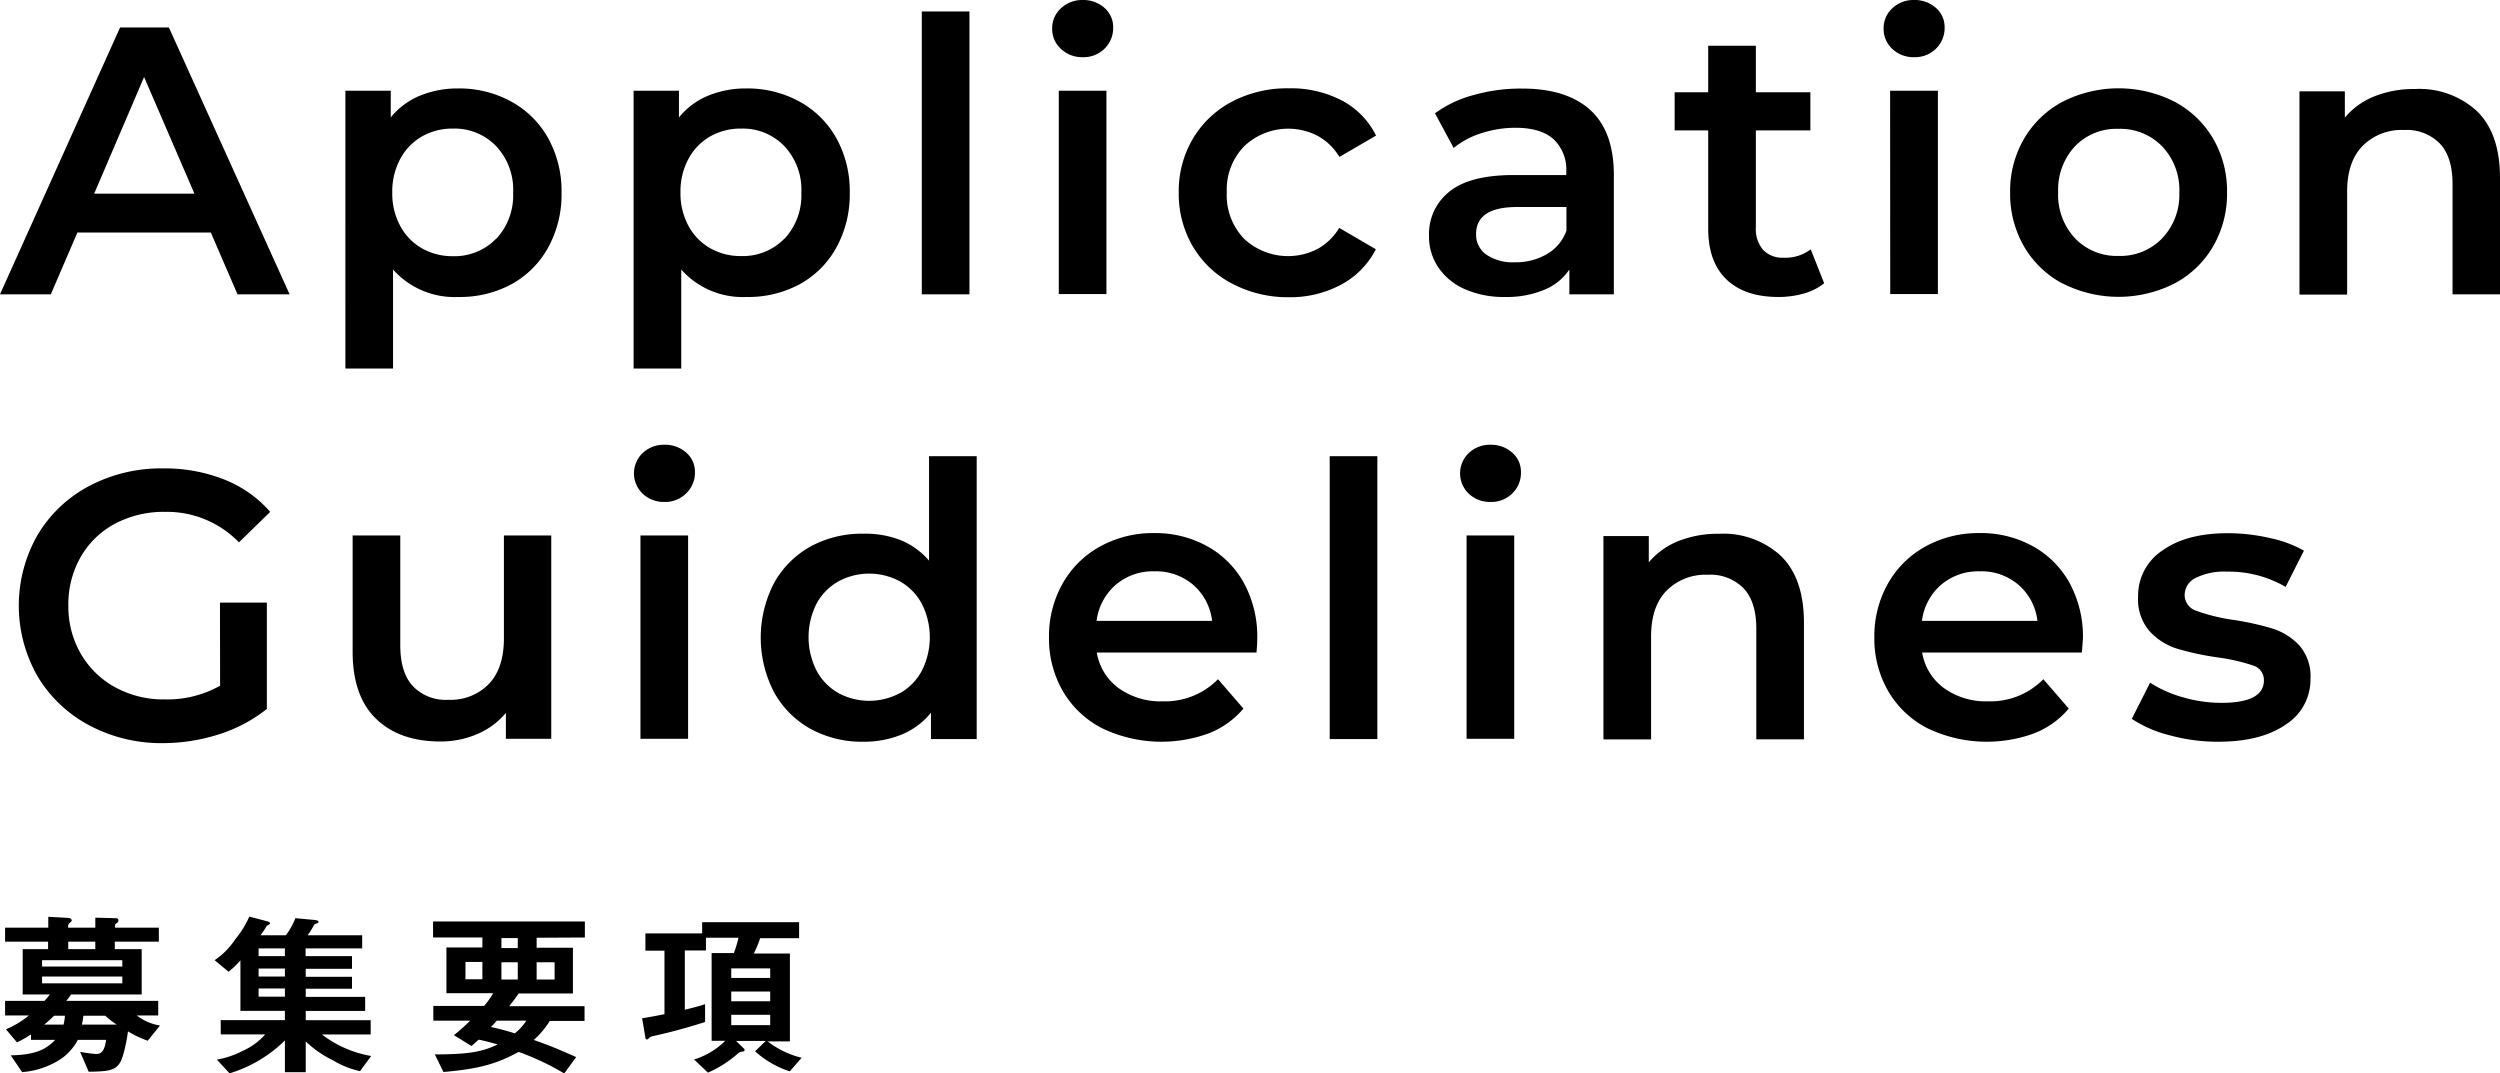 <svg xmlns="http://www.w3.org/2000/svg" viewBox="0 0 393.47 168.93" width="393.47" height="168.93"><g id="レイヤー_2" data-name="レイヤー 2"><g id="design"><path d="M23.25,163.8a16.54,16.54,0,0,1-3.11-1.48,23.9,23.9,0,0,1-.72,3.56c-.7,2.63-1.88,2.74-5.46,2.8l-1.35-3.14a17.15,17.15,0,0,0,2.52.34c.81,0,1.32-.42,1.57-2.22H12.25a8.34,8.34,0,0,1-2.77,3.08,13,13,0,0,1-6,2L1.69,166.1c4.12-.08,5.66-1.06,7-2.44H4.88v-.86a17.89,17.89,0,0,1-2.21,1.26L.94,162a14.65,14.65,0,0,0,3.61-2.18H.8v-2.3H7a9.75,9.75,0,0,0,.84-1H3.57v-7.14h4v-1.17H.8V146H7.6v-1.71l3,.17c.51,0,.68.22.68.39s-.14.25-.23.33c-.33.28-.33.37-.33.82H15v-1.57l3.08.08c.23,0,.56,0,.56.34,0,.11,0,.25-.28.45s-.25.22-.25.3v.4H25v2.21H18.07v1.17H22.3v7.14H11.18a7.26,7.26,0,0,1-.75,1H24.9v2.3H21.52a8.25,8.25,0,0,0,3.66,1.59Zm-4-12.68H6.62v1H19.25Zm0,2.58H6.62v1.06H19.25ZM8.52,159.86c-.53.5-.86.84-1.56,1.4H10a7.49,7.49,0,0,0,.22-1.4ZM15,148.21H10.74v1.17H15Zm1.6,11.65H13.12a11.06,11.06,0,0,1-.23,1.4h5.49A12.66,12.66,0,0,1,16.56,159.86Z"/><path d="M56.66,168.59a14.07,14.07,0,0,1-4.2-1.68,16.85,16.85,0,0,1-4.34-3v4.84H44.84v-5a21,21,0,0,1-8.71,5.18l-2-2.16a13.94,13.94,0,0,0,4.06-1.37,10.16,10.16,0,0,0,3.55-2.6h-7v-2.24H44.84v-1.46h-7v-7.95a13.74,13.74,0,0,1-1.87,1.79l-2.19-1.82A11.66,11.66,0,0,0,37,147.87a15.37,15.37,0,0,0,2.24-3.61l2.66.7c.48.11.59.25.59.36s-.14.2-.25.26c-.26.11-.28.16-.34.28a13.56,13.56,0,0,1-.9,1.34h4a11.3,11.3,0,0,0,1.49-2.69l3,.28c.08,0,.64.06.64.28s-.14.2-.33.28-.34.14-.39.25a10.93,10.93,0,0,1-1,1.6H57v2.07h-8.9v1.21H55.4v2H48.12v1.26H55.4v1.87H48.12v1.29h9.35v2.21H48.12v1.46H58.34v2.24H50.66a17.65,17.65,0,0,0,7.76,3.39ZM44.84,149.27H40.7v1.21h4.14Zm0,3.17H40.7v1.26h4.14Zm0,3.13H40.7v1.29h4.14Z"/><path d="M84.46,147.59v1.57h5.71v7.2H81.63c-.47.7-.89,1.23-1.48,2H92v2.32H86.53a13.83,13.83,0,0,1-2.52,3c2.89,1,4.65,1.8,6.67,2.69l-1.88,2.58a40.32,40.32,0,0,0-7.17-3.39c-3.3,1.79-6,2.66-11.84,3.16l-1.35-2.77c5.52,0,7.54-.45,9.89-1.57-.9-.25-2-.56-3-.75-.36.33-.7.64-1.12,1l-2.77-1.71A29.08,29.08,0,0,0,74,160.64h-5.8v-2.32h8a14.92,14.92,0,0,0,1.43-2H70.26v-7.2h5.66v-1.57H68.16v-2.52H92.05v2.52Zm-8.54,3.81H73.26v2.72h2.66Zm2.27,9.24c-.45.53-.56.62-.93,1a37.1,37.1,0,0,1,3.76,1,8.52,8.52,0,0,0,1.82-2Zm3.3-13H78.92v1.57h2.57Zm0,3.81H78.92v2.72h2.57Zm5.8,0H84.46v2.72h2.83Z"/><path d="M124.3,168.62a15,15,0,0,1-5.46-3.16l1.68-1.63h-4.67l1.26,1.23a.36.36,0,0,1,.08.23c0,.17-.25.22-.28.22a1.12,1.12,0,0,0-.78.31,18,18,0,0,1-4.71,3l-2.18-2.07a11.81,11.81,0,0,0,4.9-2.94H112V150h3.5a17.92,17.92,0,0,0,.73-2.41h-5.12v2h-3.33v9.33c.61-.14,2.1-.51,3.19-.87v2.8c-1.21.39-4.23,1.34-7.87,2.15-.56.12-.73.17-.9.34s-.25.25-.39.25a.2.2,0,0,1-.22-.22l-.53-3.11c1.17-.17,2.4-.42,3.52-.64v-10h-3v-2.71h8.93v-1.77h15.26v2.52h-6.13a17,17,0,0,1-1,2.41h5.68v13.83h-3.5a14.2,14.2,0,0,0,5.35,2.58Zm-3.08-16.21h-6.13v1.51h6.13Zm0,3.64h-6.13v1.54h6.13Zm0,3.67h-6.13v1.62h6.13Z"/><path d="M33.18,36.6h-21L8,46.32H0l18.9-42h7.68l19,42H37.38ZM30.6,30.48,22.68,12.12,14.82,30.48Z"/><path d="M80.49,16a14.71,14.71,0,0,1,5.79,5.76,17.15,17.15,0,0,1,2.1,8.58,17.32,17.32,0,0,1-2.1,8.61,14.66,14.66,0,0,1-5.79,5.79,17,17,0,0,1-8.37,2,12.93,12.93,0,0,1-10.26-4.32V58h-7.5V14.28H61.5v4.2a11.6,11.6,0,0,1,4.59-3.42,15.5,15.5,0,0,1,6-1.14A17,17,0,0,1,80.49,16Zm-2.4,21.6a10,10,0,0,0,2.67-7.26A10,10,0,0,0,78.09,23a9.07,9.07,0,0,0-6.81-2.76,9.65,9.65,0,0,0-4.86,1.23A8.89,8.89,0,0,0,63,25a10.74,10.74,0,0,0-1.26,5.28A10.74,10.74,0,0,0,63,35.58a8.89,8.89,0,0,0,3.42,3.51,9.65,9.65,0,0,0,4.86,1.23A9.07,9.07,0,0,0,78.09,37.56Z"/><path d="M125.85,16a14.71,14.71,0,0,1,5.79,5.76,17.15,17.15,0,0,1,2.1,8.58,17.32,17.32,0,0,1-2.1,8.61,14.66,14.66,0,0,1-5.79,5.79,17,17,0,0,1-8.37,2,12.93,12.93,0,0,1-10.26-4.32V58h-7.5V14.28h7.14v4.2a11.6,11.6,0,0,1,4.59-3.42,15.5,15.5,0,0,1,6-1.14A17,17,0,0,1,125.85,16Zm-2.4,21.6a10,10,0,0,0,2.67-7.26A10,10,0,0,0,123.45,23a9.07,9.07,0,0,0-6.81-2.76,9.65,9.65,0,0,0-4.86,1.23A8.89,8.89,0,0,0,108.36,25a10.74,10.74,0,0,0-1.26,5.28,10.74,10.74,0,0,0,1.26,5.28,8.89,8.89,0,0,0,3.42,3.51,9.65,9.65,0,0,0,4.86,1.23A9.07,9.07,0,0,0,123.45,37.56Z"/><path d="M145.08,1.8h7.5V46.32h-7.5Z"/><path d="M167,7.71A4.21,4.21,0,0,1,165.6,4.5,4.21,4.21,0,0,1,167,1.29,4.82,4.82,0,0,1,170.4,0a5,5,0,0,1,3.42,1.23,4,4,0,0,1,1.38,3.09,4.52,4.52,0,0,1-1.35,3.33A4.67,4.67,0,0,1,170.4,9,4.82,4.82,0,0,1,167,7.71Zm-.36,6.57h7.5v32h-7.5Z"/><path d="M193.92,44.64a15.42,15.42,0,0,1-6.18-5.85,16.35,16.35,0,0,1-2.22-8.49,16.19,16.19,0,0,1,2.22-8.46A15.53,15.53,0,0,1,193.89,16a18.74,18.74,0,0,1,9-2.1,17.28,17.28,0,0,1,8.31,1.92,12.46,12.46,0,0,1,5.37,5.52l-5.76,3.36a9.15,9.15,0,0,0-3.45-3.33A10.07,10.07,0,0,0,195.84,23a9.79,9.79,0,0,0-2.76,7.29,9.85,9.85,0,0,0,2.73,7.29,10.12,10.12,0,0,0,11.52,1.62,9.15,9.15,0,0,0,3.45-3.33l5.76,3.36a13,13,0,0,1-5.43,5.55,16.94,16.94,0,0,1-8.25,2A18.78,18.78,0,0,1,193.92,44.64Z"/><path d="M250.29,17.31Q254,20.7,254,27.54V46.32H247v-3.9A8.73,8.73,0,0,1,243,45.63a15.36,15.36,0,0,1-6.15,1.11,15.07,15.07,0,0,1-6.3-1.23,9.73,9.73,0,0,1-4.17-3.42,8.68,8.68,0,0,1-1.47-5,8.48,8.48,0,0,1,3.21-6.93q3.21-2.61,10.11-2.61h8.28v-.48a6.57,6.57,0,0,0-2-5.16q-2-1.8-6-1.8a17.23,17.23,0,0,0-5.31.84,13,13,0,0,0-4.41,2.34l-2.94-5.46A18.21,18.21,0,0,1,232,14.94a27,27,0,0,1,7.5-1Q246.54,13.92,250.29,17.31ZM243.45,40a7,7,0,0,0,3.09-3.69V32.58H238.8q-6.48,0-6.48,4.26a3.82,3.82,0,0,0,1.62,3.24,7.43,7.43,0,0,0,4.5,1.2A9.68,9.68,0,0,0,243.45,40Z"/><path d="M287.1,44.58a8.83,8.83,0,0,1-3.21,1.62,14.46,14.46,0,0,1-4,.54q-5.28,0-8.16-2.76t-2.88-8V20.52h-5.28v-6h5.28V7.2h7.5v7.32h8.58v6h-8.58V35.76a5.07,5.07,0,0,0,1.14,3.57,4.26,4.26,0,0,0,3.3,1.23,6.59,6.59,0,0,0,4.2-1.32Z"/><path d="M297.84,7.71a4.21,4.21,0,0,1-1.38-3.21,4.21,4.21,0,0,1,1.38-3.21A4.82,4.82,0,0,1,301.26,0a5,5,0,0,1,3.42,1.23,4,4,0,0,1,1.38,3.09,4.52,4.52,0,0,1-1.35,3.33A4.67,4.67,0,0,1,301.26,9,4.82,4.82,0,0,1,297.84,7.71Zm-.36,6.57H305v32h-7.5Z"/><path d="M324.65,44.64a15.31,15.31,0,0,1-6.09-5.85,16.52,16.52,0,0,1-2.19-8.49,16.36,16.36,0,0,1,2.19-8.46A15.37,15.37,0,0,1,324.65,16a19.45,19.45,0,0,1,17.58,0,15.37,15.37,0,0,1,6.09,5.82,16.36,16.36,0,0,1,2.19,8.46,16.52,16.52,0,0,1-2.19,8.49,15.31,15.31,0,0,1-6.09,5.85,19.45,19.45,0,0,1-17.58,0Zm15.6-7.08A9.94,9.94,0,0,0,343,30.3a9.94,9.94,0,0,0-2.7-7.26,9.16,9.16,0,0,0-6.84-2.76A9.07,9.07,0,0,0,326.6,23a10,10,0,0,0-2.67,7.26,10,10,0,0,0,2.67,7.26,9.07,9.07,0,0,0,6.81,2.76A9.16,9.16,0,0,0,340.25,37.56Z"/><path d="M389.81,17.46Q393.47,21,393.47,28V46.32H386V28.92q0-4.2-2-6.33a7.32,7.32,0,0,0-5.64-2.13A8.66,8.66,0,0,0,371.81,23q-2.4,2.49-2.4,7.17v16.2h-7.5v-32h7.14v4.14a11.73,11.73,0,0,1,4.68-3.36,16.84,16.84,0,0,1,6.36-1.14A13.39,13.39,0,0,1,389.81,17.46Z"/><path d="M34.62,94.84H42v16.74a23.47,23.47,0,0,1-7.56,4,29,29,0,0,1-8.88,1.38A24,24,0,0,1,14,114.13a20.73,20.73,0,0,1-8.1-7.71,22.42,22.42,0,0,1,0-22.2A20.67,20.67,0,0,1,14,76.51a24.25,24.25,0,0,1,11.67-2.79,25.48,25.48,0,0,1,9.6,1.74,18.84,18.84,0,0,1,7.26,5.1l-4.92,4.8A15.78,15.78,0,0,0,26,80.56a16.36,16.36,0,0,0-7.89,1.86,13.56,13.56,0,0,0-5.4,5.22,15,15,0,0,0-1.95,7.68,14.78,14.78,0,0,0,1.95,7.56,14,14,0,0,0,5.4,5.28A15.83,15.83,0,0,0,26,110.08a16.89,16.89,0,0,0,8.64-2.16Z"/><path d="M86.76,84.28v32H79.62v-4.08a11.94,11.94,0,0,1-4.5,3.33,14.48,14.48,0,0,1-5.82,1.17q-6.42,0-10.11-3.57T55.5,102.58V84.28H63v17.28q0,4.32,2,6.45a7.15,7.15,0,0,0,5.55,2.13,8.4,8.4,0,0,0,6.39-2.49q2.37-2.49,2.37-7.17V84.28Z"/><path d="M101.16,77.71a4.42,4.42,0,0,1,0-6.42A4.82,4.82,0,0,1,104.58,70,5,5,0,0,1,108,71.23a4,4,0,0,1,1.38,3.09A4.52,4.52,0,0,1,108,77.65,4.67,4.67,0,0,1,104.58,79,4.82,4.82,0,0,1,101.16,77.71Zm-.36,6.57h7.5v32h-7.5Z"/><path d="M153.72,71.8v44.52h-7.2v-4.14a11.6,11.6,0,0,1-4.59,3.42,15.5,15.5,0,0,1-6,1.14,16.88,16.88,0,0,1-8.31-2,14.66,14.66,0,0,1-5.79-5.79,18.64,18.64,0,0,1,0-17.19A14.71,14.71,0,0,1,127.59,86a16.88,16.88,0,0,1,8.31-2A15.23,15.23,0,0,1,141.72,85a11.71,11.71,0,0,1,4.5,3.24V71.8Zm-12.06,37.29a8.89,8.89,0,0,0,3.42-3.51,11.69,11.69,0,0,0,0-10.56,8.89,8.89,0,0,0-3.42-3.51,10.22,10.22,0,0,0-9.72,0A8.89,8.89,0,0,0,128.52,95a11.69,11.69,0,0,0,0,10.56,8.89,8.89,0,0,0,3.42,3.51,10.22,10.22,0,0,0,9.72,0Z"/><path d="M197.76,102.7H172.62a8.71,8.71,0,0,0,3.45,5.61,11.31,11.31,0,0,0,6.93,2.07,11.68,11.68,0,0,0,8.7-3.48l4,4.62a13.54,13.54,0,0,1-5.46,3.9,21.64,21.64,0,0,1-16.74-.78,15.12,15.12,0,0,1-6.21-5.85,16.52,16.52,0,0,1-2.19-8.49,16.76,16.76,0,0,1,2.13-8.43A15.11,15.11,0,0,1,173.16,86a17.24,17.24,0,0,1,8.52-2.1A16.81,16.81,0,0,1,190.05,86a14.66,14.66,0,0,1,5.76,5.82,17.65,17.65,0,0,1,2.07,8.67Q197.88,101.26,197.76,102.7ZM175.59,92.05a9,9,0,0,0-3,5.67h18.18a8.84,8.84,0,0,0-2.94-5.64,8.94,8.94,0,0,0-6.12-2.16A9,9,0,0,0,175.59,92.05Z"/><path d="M209.28,71.8h7.5v44.52h-7.5Z"/><path d="M231.18,77.71a4.42,4.42,0,0,1,0-6.42A4.82,4.82,0,0,1,234.6,70,5,5,0,0,1,238,71.23a4,4,0,0,1,1.38,3.09,4.52,4.52,0,0,1-1.35,3.33A4.67,4.67,0,0,1,234.6,79,4.82,4.82,0,0,1,231.18,77.71Zm-.36,6.57h7.5v32h-7.5Z"/><path d="M280.26,87.46Q283.92,91,283.92,98v18.36h-7.5V98.92q0-4.2-2-6.33a7.32,7.32,0,0,0-5.64-2.13A8.66,8.66,0,0,0,262.26,93q-2.4,2.49-2.4,7.17v16.2h-7.5v-32h7.14v4.14a11.73,11.73,0,0,1,4.68-3.36,16.84,16.84,0,0,1,6.36-1.14A13.39,13.39,0,0,1,280.26,87.46Z"/><path d="M327.66,102.7H302.52a8.71,8.71,0,0,0,3.45,5.61,11.31,11.31,0,0,0,6.93,2.07,11.68,11.68,0,0,0,8.7-3.48l4,4.62a13.54,13.54,0,0,1-5.46,3.9,21.64,21.64,0,0,1-16.74-.78,15.12,15.12,0,0,1-6.21-5.85A16.52,16.52,0,0,1,295,100.3a16.76,16.76,0,0,1,2.13-8.43A15.11,15.11,0,0,1,303.06,86a17.24,17.24,0,0,1,8.52-2.1A16.81,16.81,0,0,1,320,86a14.66,14.66,0,0,1,5.76,5.82,17.65,17.65,0,0,1,2.07,8.67Q327.78,101.26,327.66,102.7ZM305.49,92.05a9,9,0,0,0-3,5.67h18.18a8.84,8.84,0,0,0-2.94-5.64,8.94,8.94,0,0,0-6.12-2.16A9,9,0,0,0,305.49,92.05Z"/><path d="M341.46,115.72a19.17,19.17,0,0,1-5.94-2.58l2.88-5.7a18.52,18.52,0,0,0,5.19,2.31,21.56,21.56,0,0,0,6,.87q6.72,0,6.72-3.54a2.36,2.36,0,0,0-1.71-2.34,29.53,29.53,0,0,0-5.49-1.26,44.54,44.54,0,0,1-6.45-1.38,9.9,9.9,0,0,1-4.32-2.73,7.62,7.62,0,0,1-1.83-5.43,8.54,8.54,0,0,1,3.81-7.29q3.81-2.73,10.29-2.73a29.7,29.7,0,0,1,6.6.75,18.5,18.5,0,0,1,5.4,2l-2.88,5.7a17.76,17.76,0,0,0-9.18-2.4,10.17,10.17,0,0,0-5,1,3,3,0,0,0-1.71,2.61,2.61,2.61,0,0,0,1.83,2.55,29.08,29.08,0,0,0,5.67,1.41,43.75,43.75,0,0,1,6.3,1.38,9.86,9.86,0,0,1,4.23,2.64,7.36,7.36,0,0,1,1.77,5.28,8.35,8.35,0,0,1-3.9,7.2q-3.9,2.7-10.62,2.7A28.69,28.69,0,0,1,341.46,115.72Z"/></g></g></svg>
